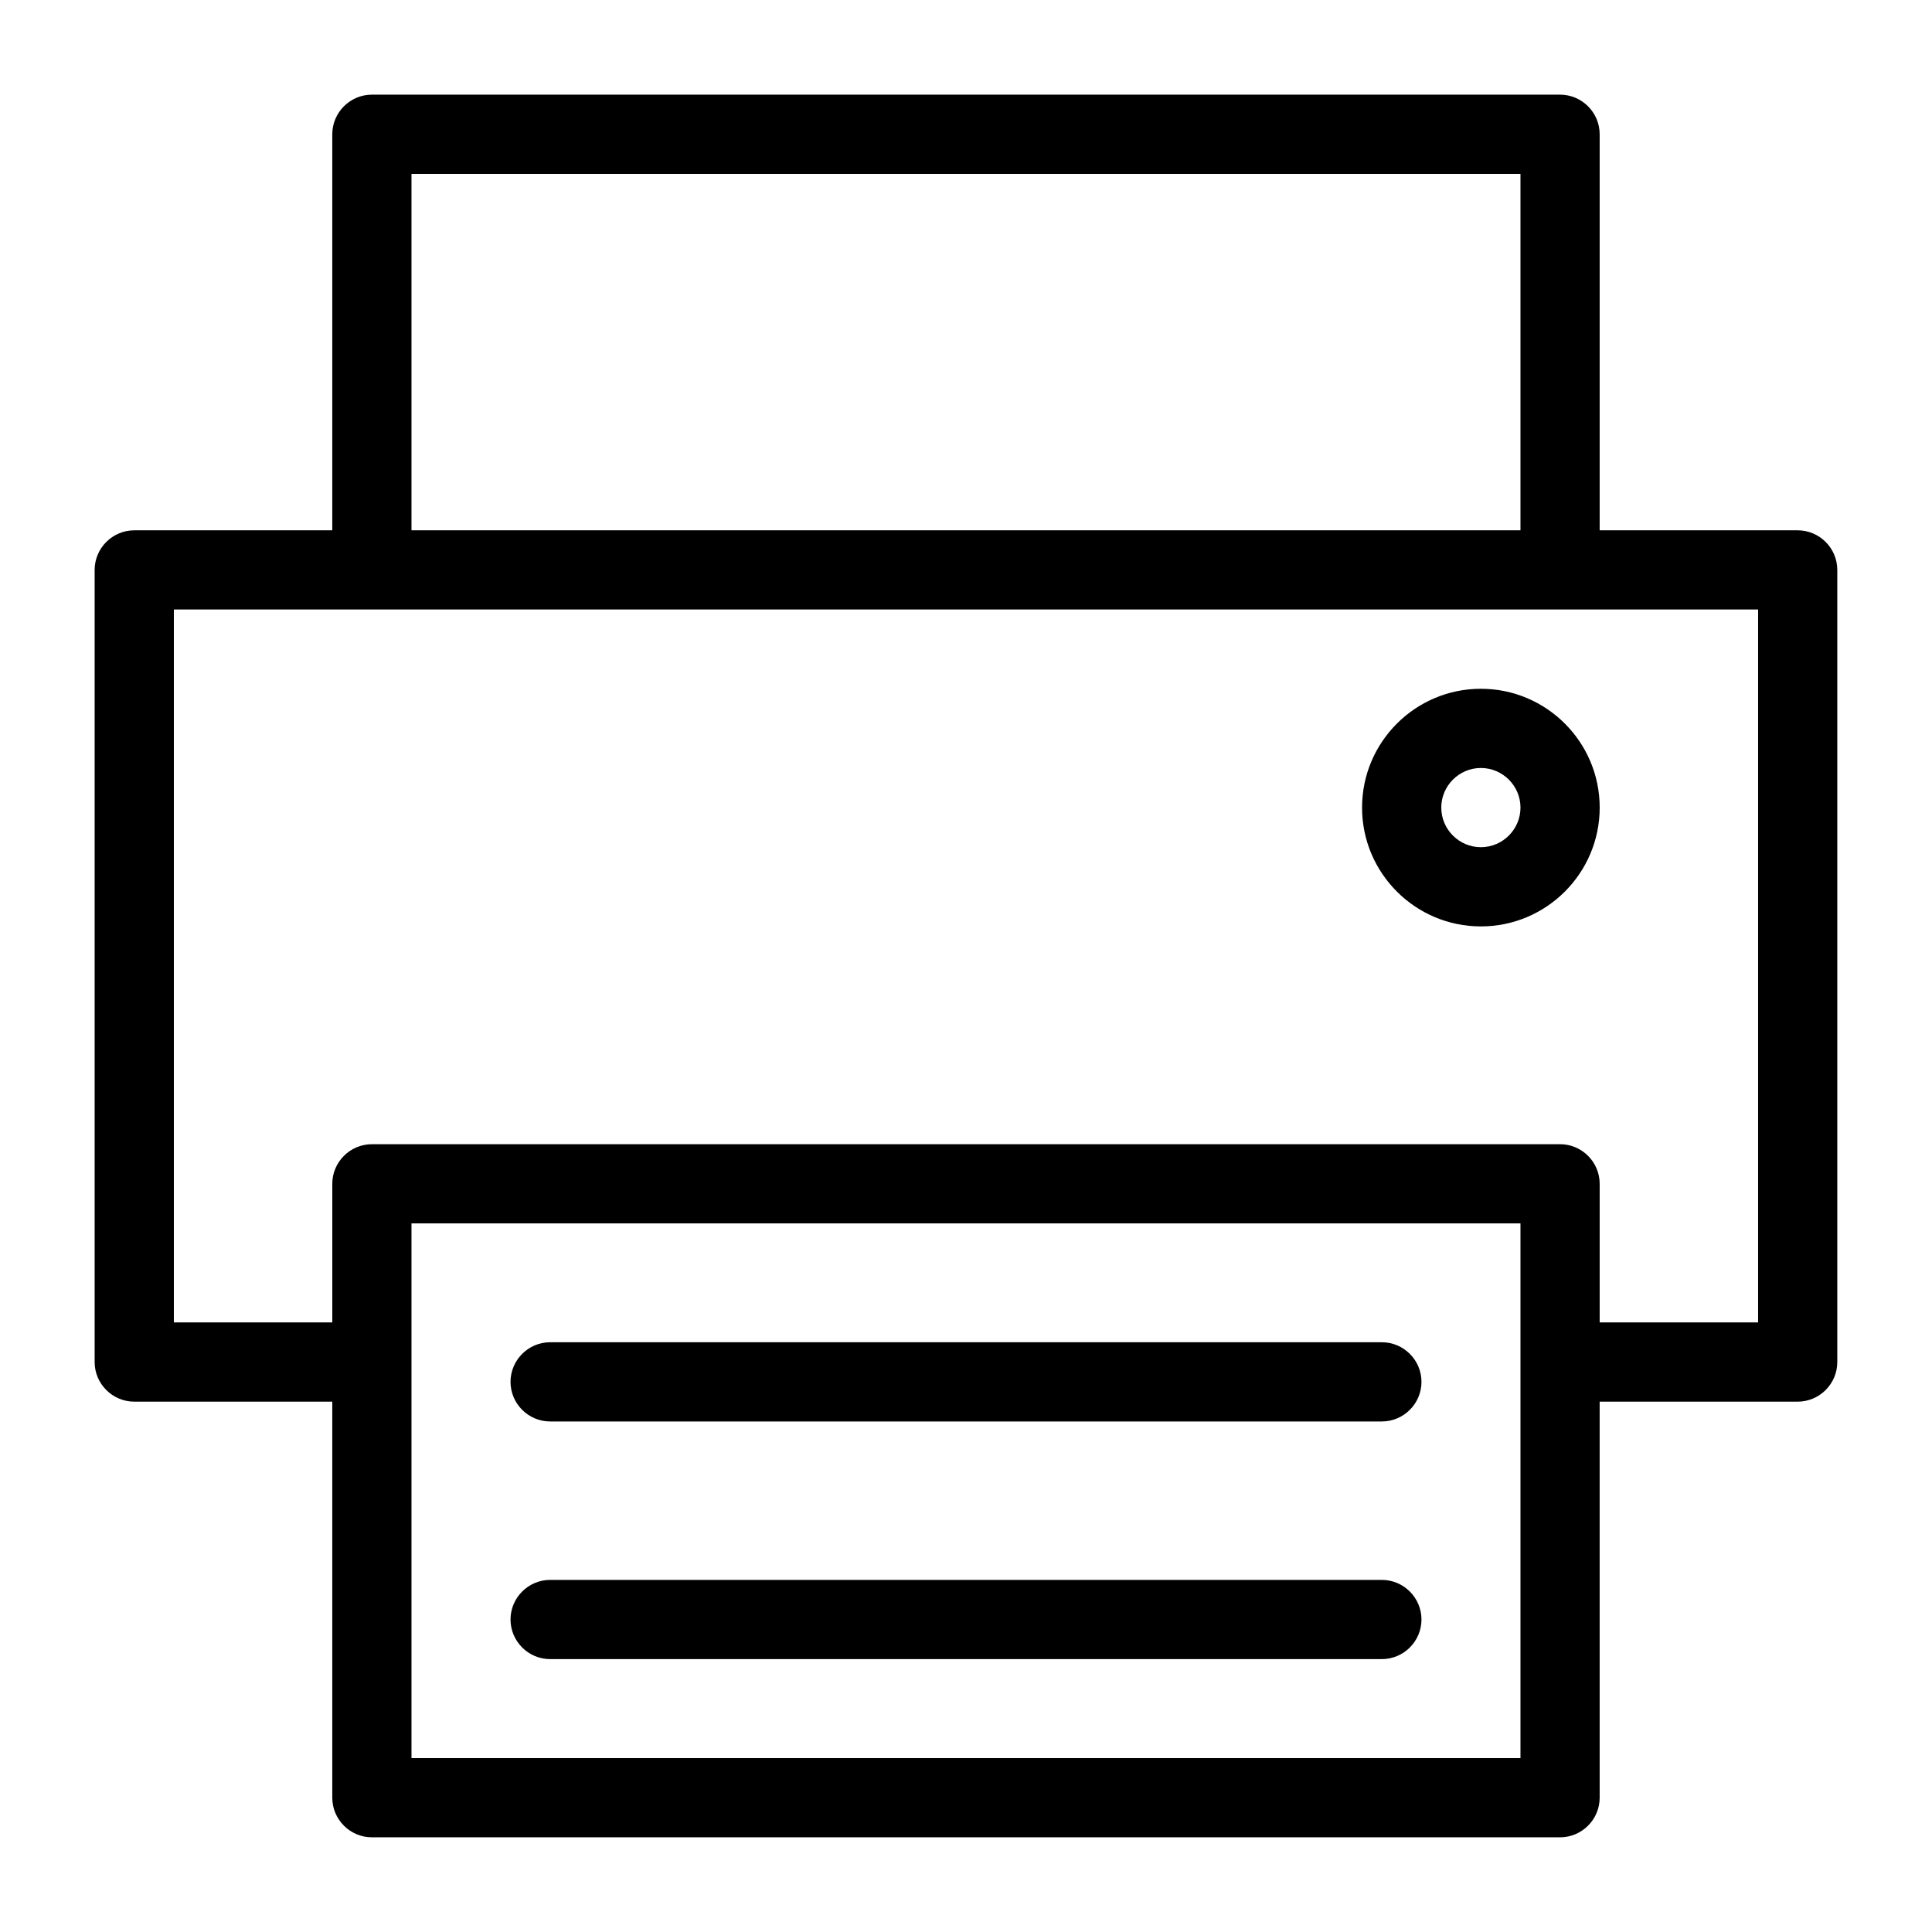 <?xml version="1.0" encoding="UTF-8"?>
<!-- Uploaded to: ICON Repo, www.svgrepo.com, Generator: ICON Repo Mixer Tools -->
<svg fill="#000000" width="800px" height="800px" version="1.1" viewBox="144 144 512 512" xmlns="http://www.w3.org/2000/svg">
 <g>
  <path d="m620.41 284.54h-52.48v-104.96c0-5.773-4.723-10.496-10.496-10.496h-314.88c-5.773 0-10.496 4.723-10.496 10.496v104.96h-52.48c-5.773 0-10.496 4.723-10.496 10.496v209.92c0 5.773 4.723 10.496 10.496 10.496h52.48v104.96c0 5.773 4.723 10.496 10.496 10.496h314.88c5.773 0 10.496-4.723 10.496-10.496l-0.004-104.96h52.48c5.773 0 10.496-4.723 10.496-10.496v-209.92c0-5.773-4.723-10.496-10.496-10.496zm-367.36-94.465h293.89v94.465h-293.89zm293.89 419.84h-293.89v-141.7h293.89zm62.977-115.46h-41.984v-36.734c0-5.773-4.723-10.496-10.496-10.496h-314.88c-5.773 0-10.496 4.723-10.496 10.496v36.734h-41.984v-188.93h419.84z"/>
  <path d="m510.21 499.71h-220.42c-5.773 0-10.496 4.723-10.496 10.496 0 5.773 4.723 10.496 10.496 10.496h220.42c5.773 0 10.496-4.723 10.496-10.496 0-5.773-4.723-10.496-10.496-10.496z"/>
  <path d="m510.21 562.69h-220.42c-5.773 0-10.496 4.723-10.496 10.496 0 5.773 4.723 10.496 10.496 10.496h220.42c5.773 0 10.496-4.723 10.496-10.496 0-5.773-4.723-10.496-10.496-10.496z"/>
  <path d="m504.96 358.02c0 17.371 14.117 31.488 31.488 31.488 17.371 0 31.488-14.117 31.488-31.488s-14.117-31.488-31.488-31.488c-17.371 0-31.488 14.117-31.488 31.488zm41.984 0c0 5.773-4.723 10.496-10.496 10.496-5.773 0-10.496-4.723-10.496-10.496s4.723-10.496 10.496-10.496c5.773 0 10.496 4.723 10.496 10.496z"/>
 </g>
</svg>